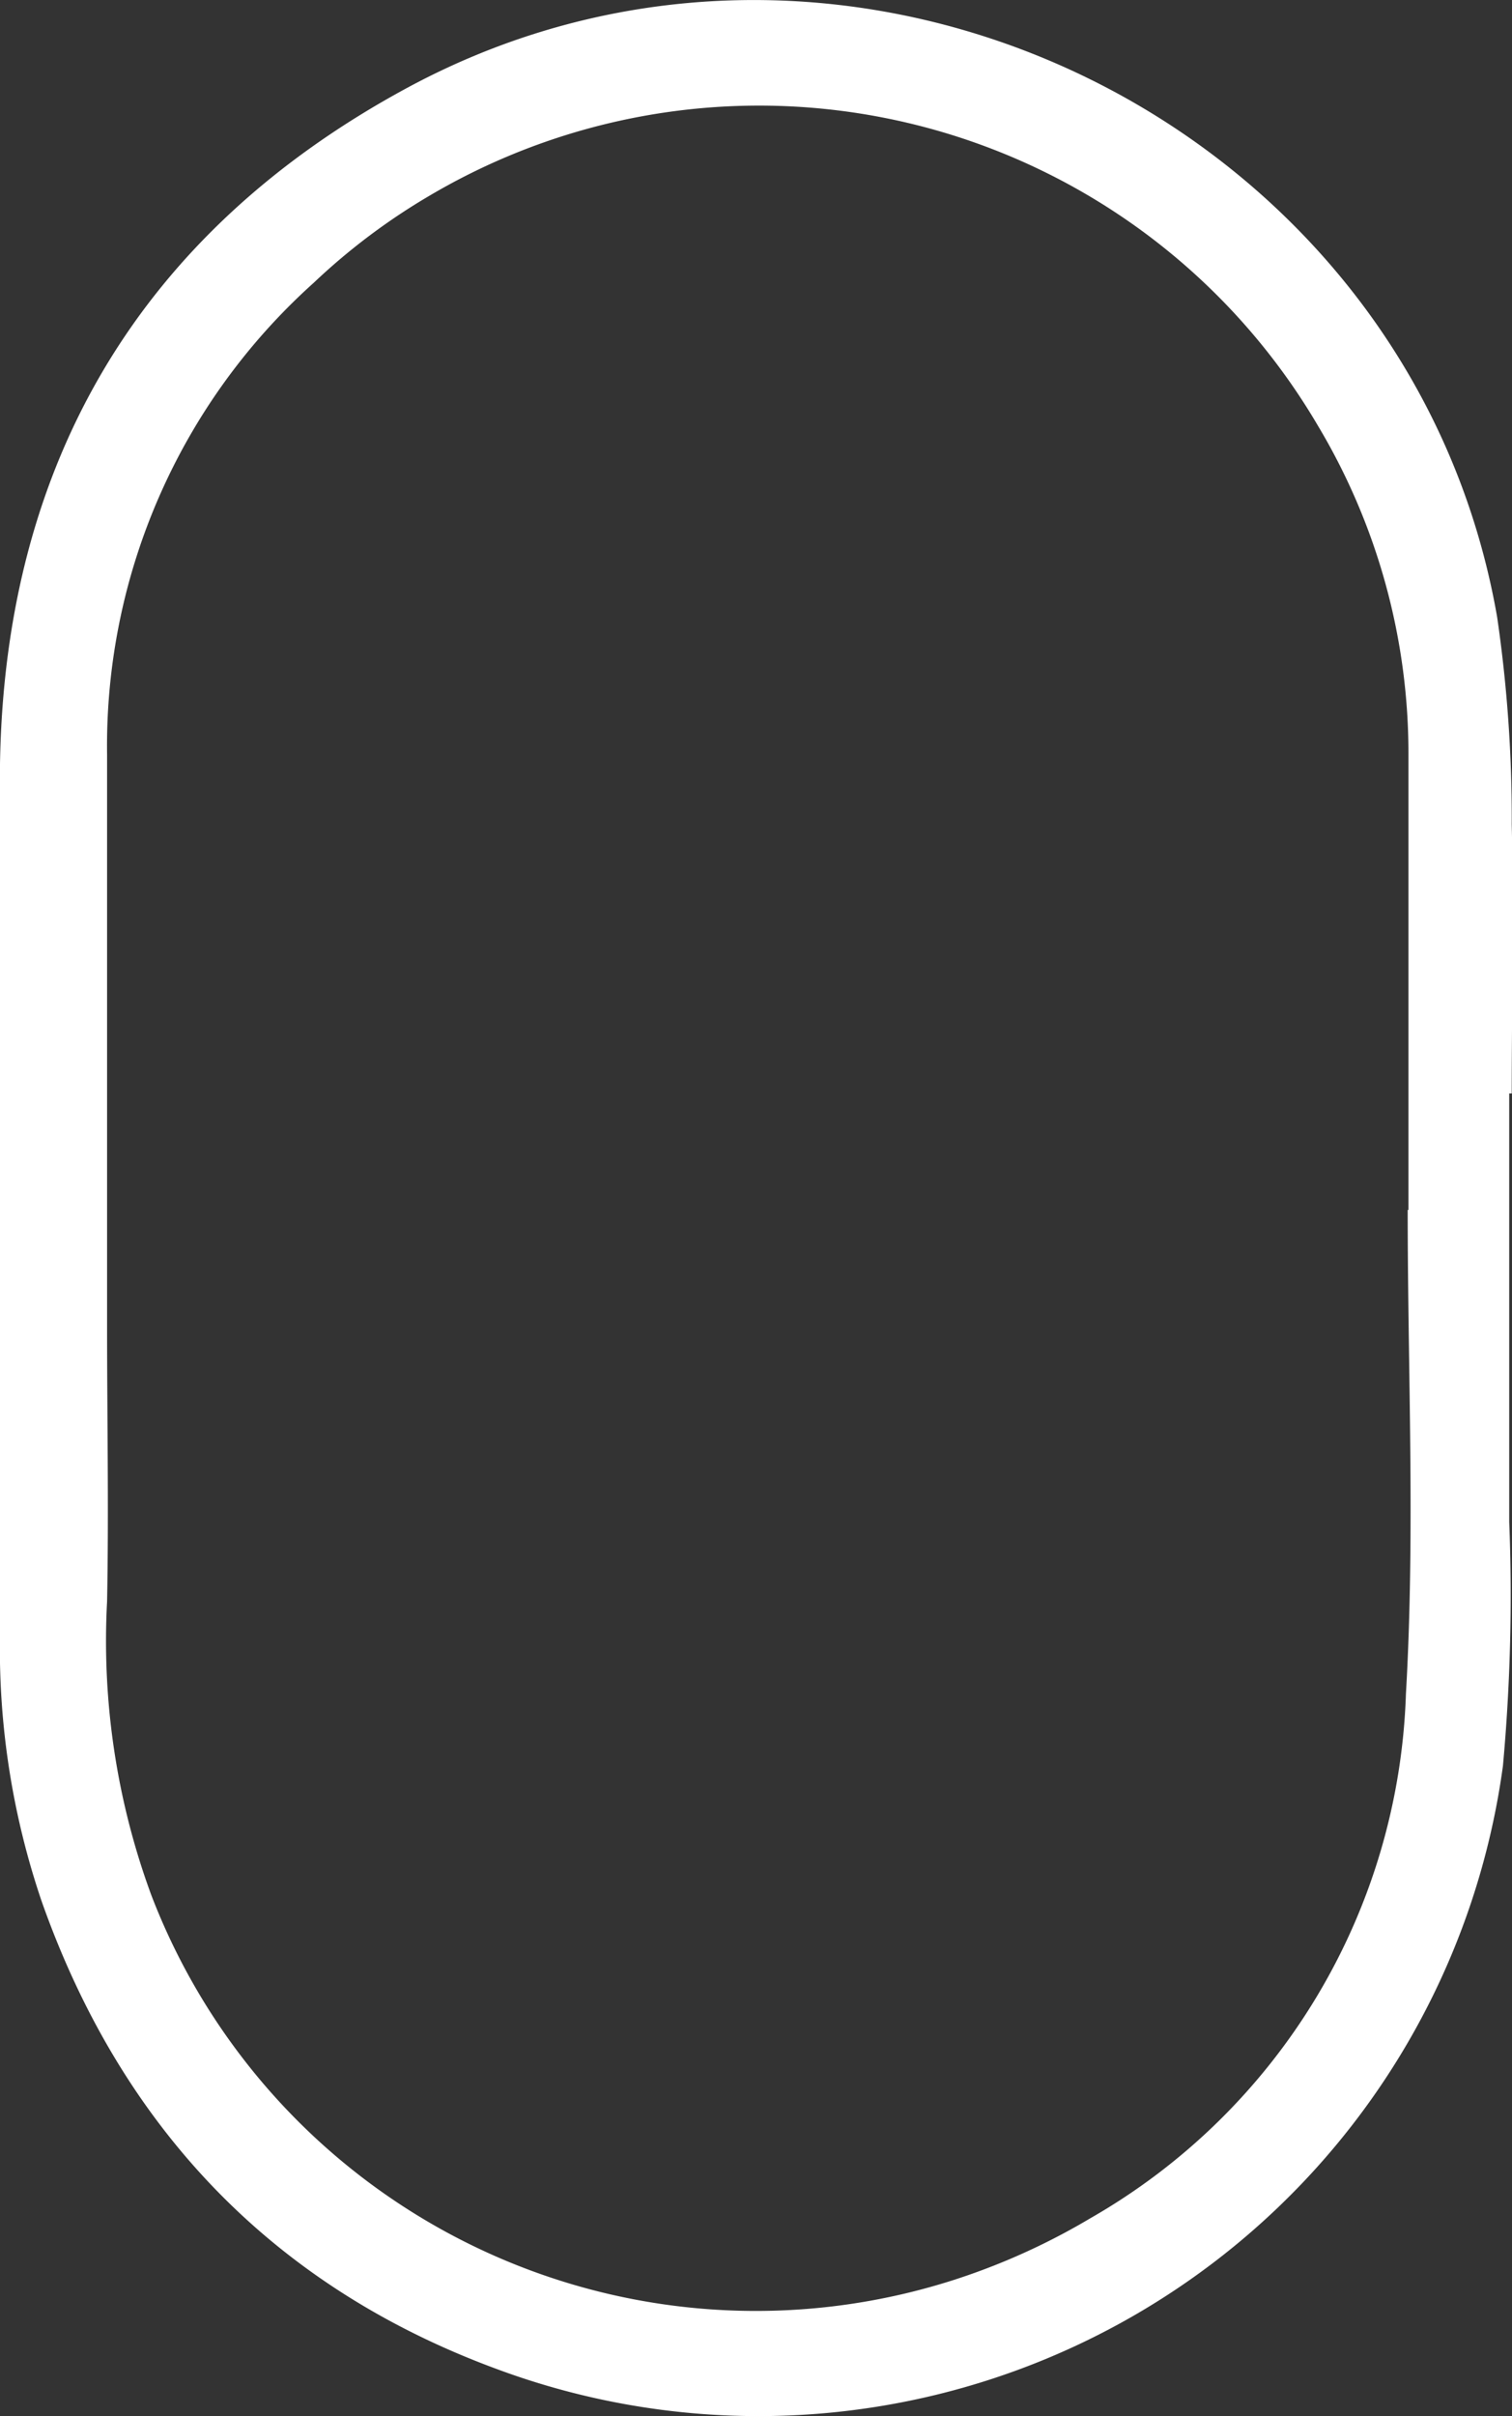 <?xml version="1.0" encoding="UTF-8"?> <svg xmlns="http://www.w3.org/2000/svg" viewBox="0 0 60.01 95.85"><rect x="0" y="0" width="60.01" height="95.85" fill="#333333" stroke="none"/><defs><style> .ab16a16d-e1d8-45b3-bd00-1ad743461c44 { fill: #fff; } </style></defs><g id="b1af44d5-477e-4b1c-bd8b-7a0aa52abfa2" data-name="Layer 2"><g id="ef19884a-d4e6-44c0-a71c-753e84490319" data-name="Layer 1"><g id="b1de74eb-3e21-4d68-b524-bcb71687143c" data-name="Layer 2"><g id="e9a451d2-e88f-40b6-82e4-81b40e3b9e0c" data-name="light"><path class="ab16a16d-e1d8-45b3-bd00-1ad743461c44" d="M59.9,43.38v17a74.47,74.47,0,0,1-.25,9.68,29.82,29.82,0,0,1-40,23.9c-8.88-3.29-14.85-9.61-18-18.54A31.13,31.13,0,0,1,0,64.85c0-11.51-.09-23,0-34.54.19-12,5.6-21.12,16.17-26.83C33.74-6,56,4.85,59.42,24.48A55.24,55.24,0,0,1,60,32.71c.08,3.56,0,7.12,0,10.67ZM55.9,48h0V30a25.33,25.33,0,0,0-3.61-13.14A25.72,25.72,0,0,0,17.07,7.75a25.26,25.26,0,0,0-4.62,3.47,24.68,24.68,0,0,0-8.2,18.72V52.62c0,3.63.07,7.28,0,10.91A29.18,29.18,0,0,0,6,75.17,25.7,25.7,0,0,0,39.14,90a26.41,26.41,0,0,0,4.14-2A24.89,24.89,0,0,0,55.8,67.2c.37-6.38.07-12.79.07-19.2Z"></path></g></g></g></g></svg> 